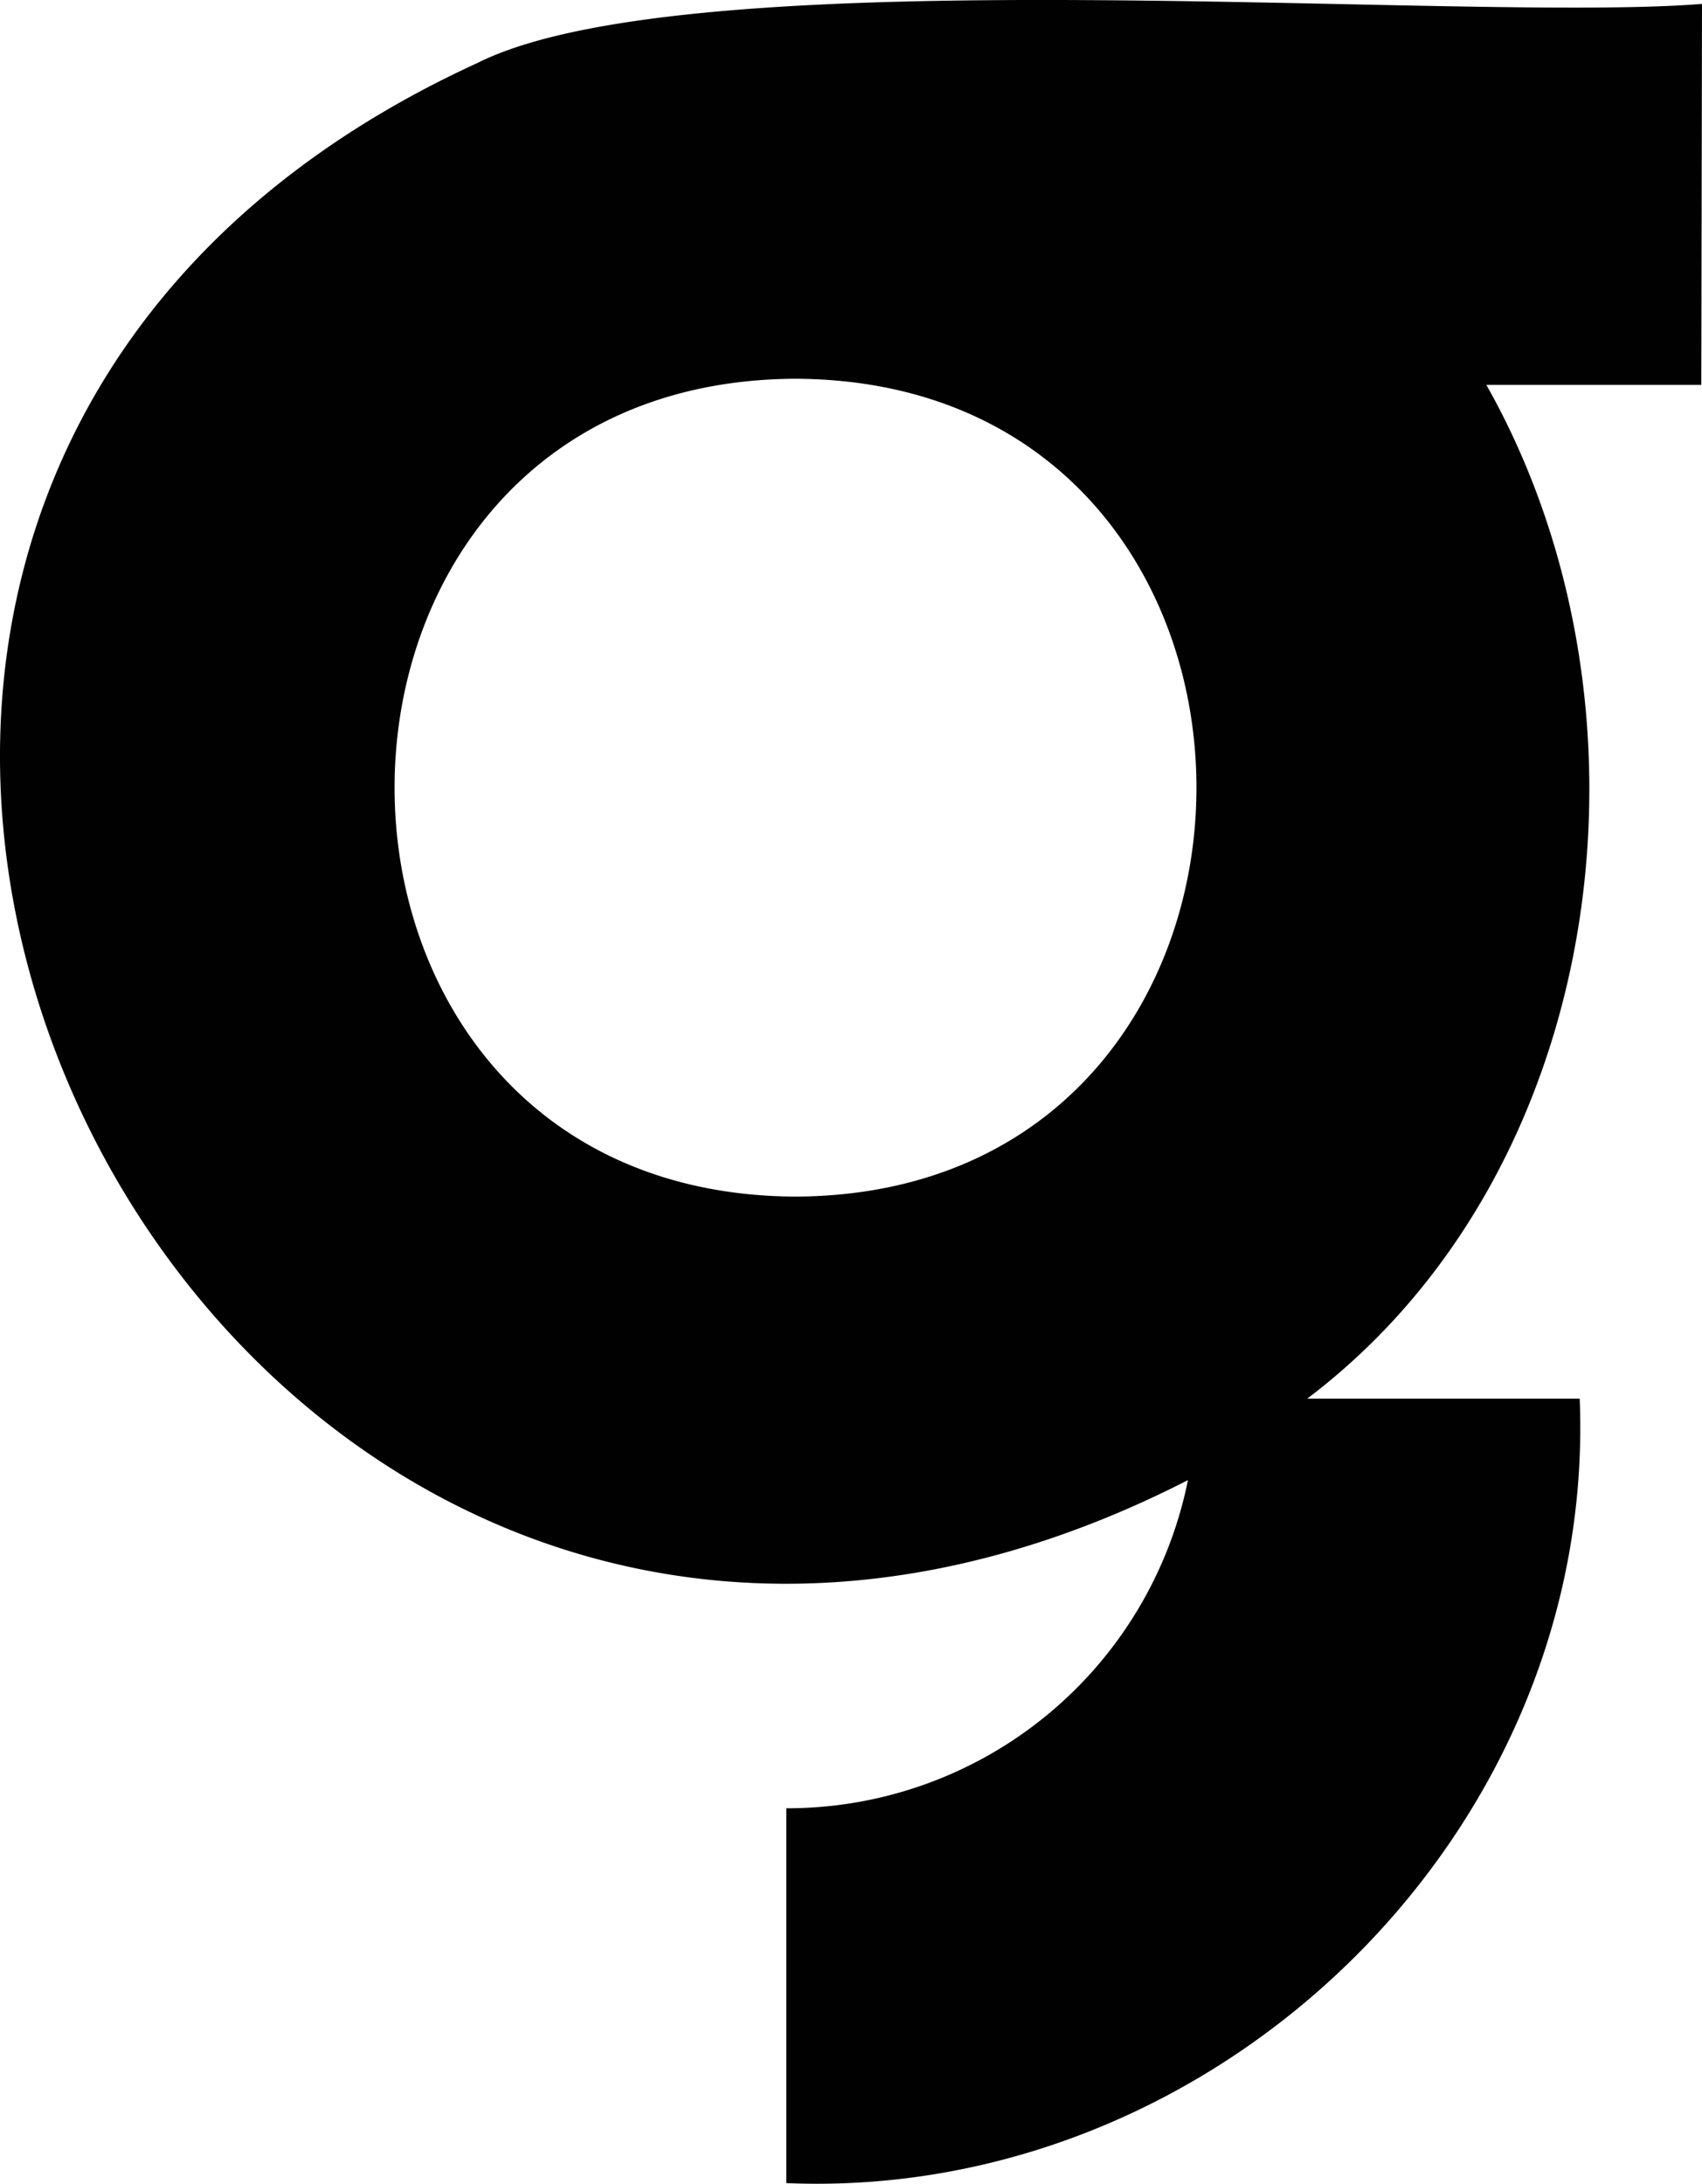 <svg id="Layer_1" data-name="Layer 1" xmlns="http://www.w3.org/2000/svg" viewBox="0 0 49.962 64.085">
  <defs>
    <style>
      .cls-1 {
        fill: #010101;
      }
    </style>
  </defs>
  <path class="cls-1" d="M49.962.115c-7.082.57-29.592-1.447-35.94,1.73C-15.288,15.268,6.079,58.175,34.872,43.435a12,12,0,0,1-11.79,9.63v11c12.66.537,23.804-10.295,23.29-23.02h-8c8.881-6.71,10.597-20.31,5.26-29.75h6.31Zm-26.61,35c-15.693-.07-15.692-23.932.001-24,15.693.07,15.691,23.932-.001,24"/>
</svg>
